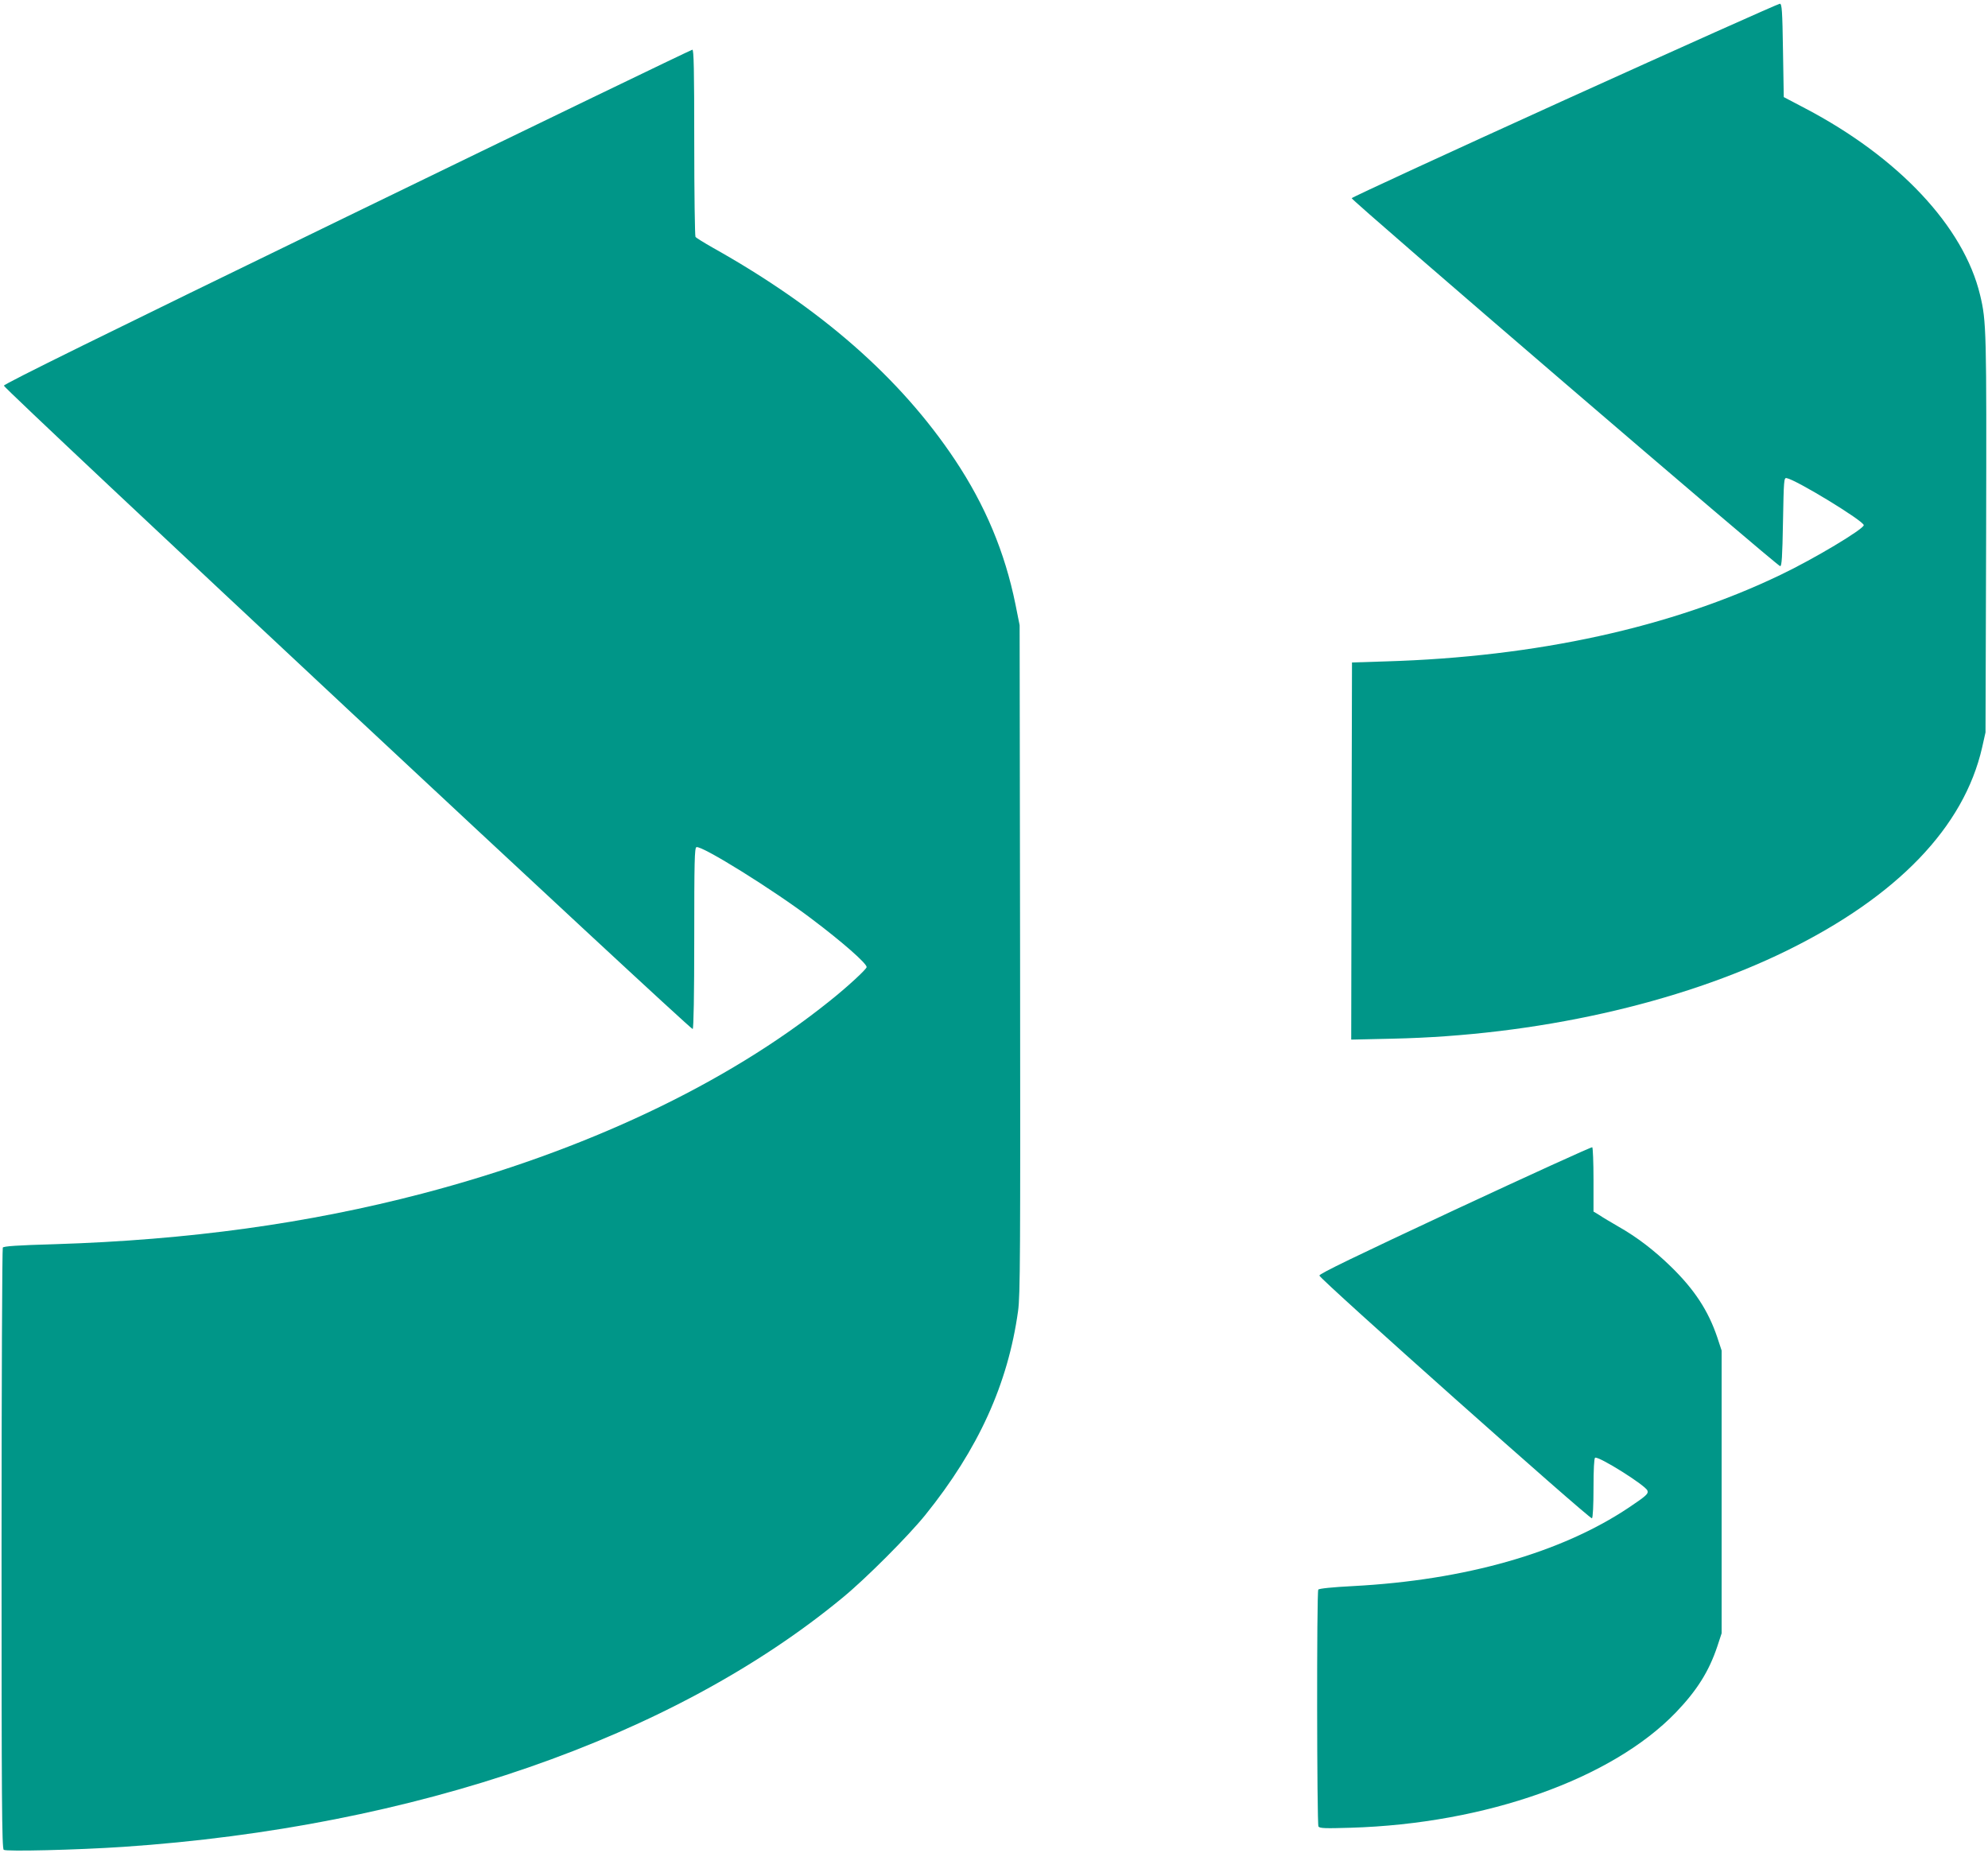 <?xml version="1.0" standalone="no"?>
<!DOCTYPE svg PUBLIC "-//W3C//DTD SVG 20010904//EN"
 "http://www.w3.org/TR/2001/REC-SVG-20010904/DTD/svg10.dtd">
<svg version="1.0" xmlns="http://www.w3.org/2000/svg"
 width="1280pt" height="1193pt" viewBox="0 0 1280 1193"
 preserveAspectRatio="xMidYMid meet">
<g transform="translate(0,1193) scale(0.1,-0.1)"
fill="#009688" stroke="none">
<path d="M10076 11287 c-753 -342 -1371 -627 -1373 -633 -4 -13 2740 -2369
2759 -2369 10 0 14 59 18 285 5 269 6 285 23 282 61 -10 497 -276 497 -303 0
-25 -320 -217 -536 -320 -703 -338 -1569 -528 -2539 -557 l-220 -7 -3 -1214
-2 -1214 267 6 c922 20 1843 226 2538 567 712 350 1140 795 1257 1307 l22 98
4 1270 c3 1319 2 1376 -39 1546 -105 439 -524 886 -1127 1202 l-137 72 -5 300
c-4 257 -7 300 -20 301 -8 1 -631 -278 -1384 -619z"/>
<path d="M2235 10536 c-1579 -767 -2210 -1078 -2210 -1089 0 -21 4422 -4150
4435 -4142 6 4 10 223 10 586 0 496 2 580 14 585 33 13 497 -276 741 -461 198
-149 355 -287 355 -311 0 -13 -124 -128 -240 -220 -664 -533 -1575 -964 -2620
-1238 -737 -193 -1506 -299 -2364 -326 -245 -7 -332 -13 -338 -22 -4 -7 -8
-880 -8 -1939 0 -1607 2 -1928 14 -1938 14 -12 473 -1 771 19 1876 127 3539
703 4630 1604 150 123 424 398 533 533 341 423 532 843 597 1313 14 102 15
350 13 2265 l-3 2150 -27 135 c-68 335 -194 636 -389 929 -352 528 -863 976
-1559 1366 -58 33 -108 64 -112 70 -4 5 -8 279 -8 608 0 471 -3 597 -12 597
-7 0 -1007 -483 -2223 -1074z"/>
<path d="M9369 4142 c-642 -300 -874 -412 -874 -424 0 -21 1742 -1571 1755
-1563 6 4 10 85 10 195 0 121 4 191 10 195 21 13 324 -177 337 -211 8 -21 -7
-34 -120 -110 -435 -291 -1055 -467 -1772 -505 -137 -7 -223 -16 -227 -23 -11
-16 -9 -1508 1 -1525 8 -12 43 -13 208 -8 870 26 1681 314 2094 743 135 141
212 263 266 424 l28 85 0 910 0 910 -28 85 c-58 172 -147 308 -299 456 -107
104 -217 189 -339 258 -46 27 -101 59 -121 73 l-38 23 0 205 c0 112 -4 206 -8
209 -5 3 -402 -178 -883 -402z"/>
</g>
</svg>
